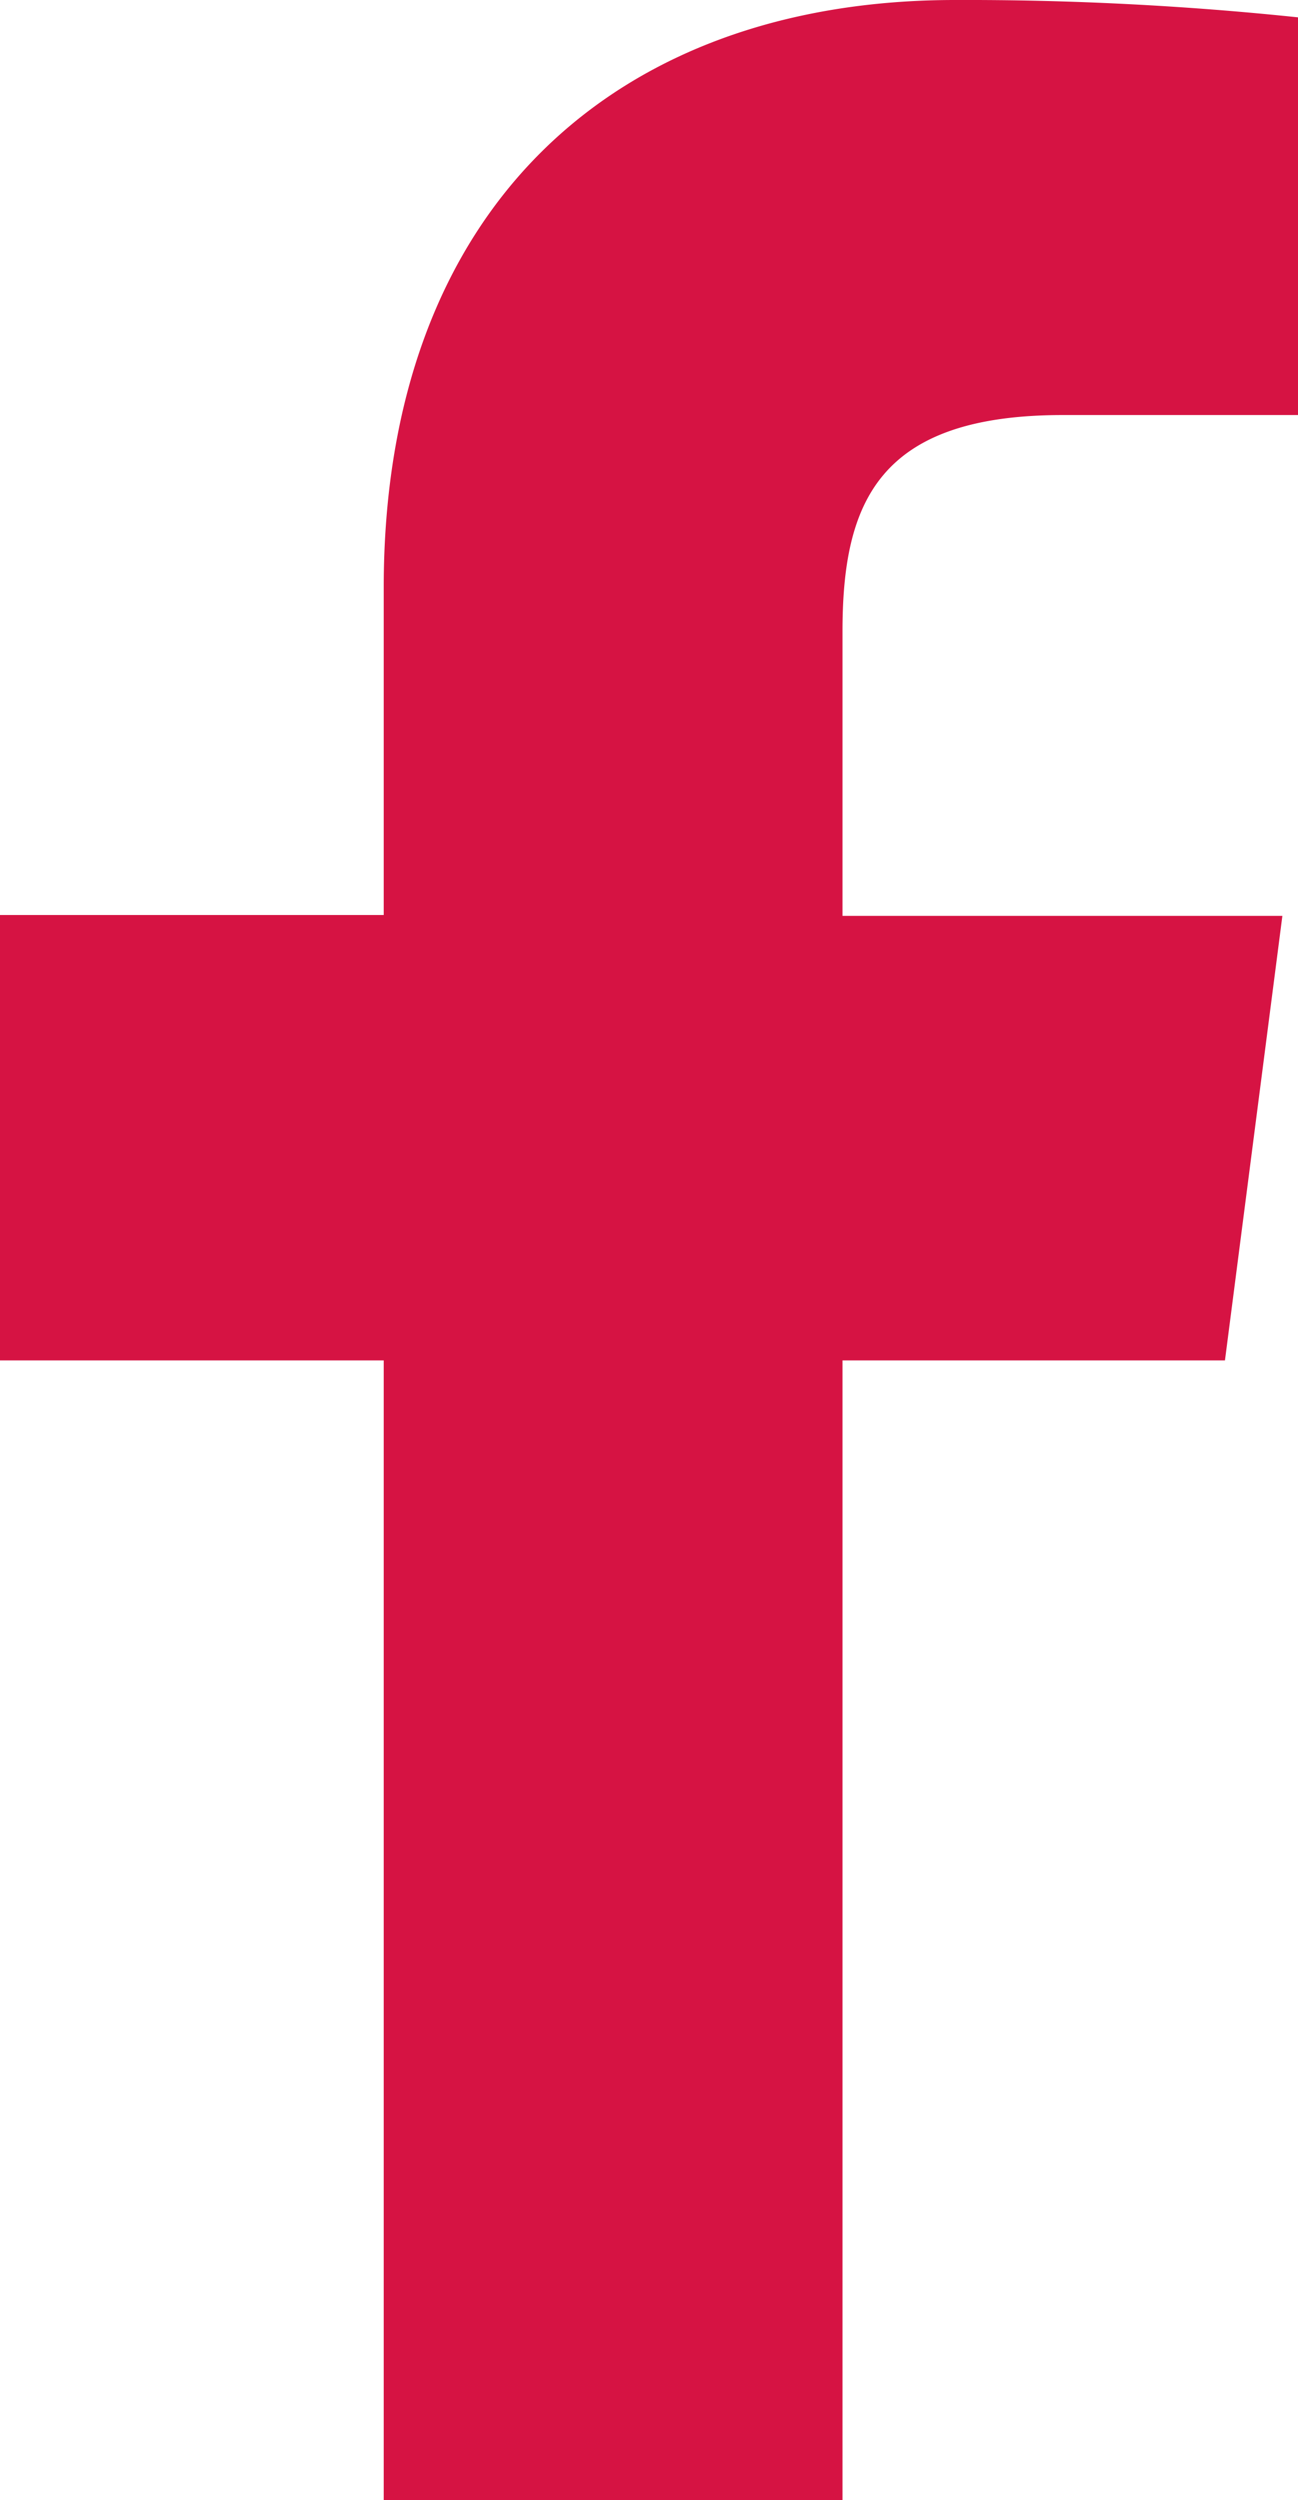 <svg xmlns="http://www.w3.org/2000/svg" width="10.307" height="19.848" viewBox="0 0 10.307 19.848">
  <g id="facebook-app-symbol" transform="translate(-37.29)">
    <path id="f_1_" d="M43.98,19.848V10.8h3.037l.456-3.529H43.98V5.013c0-1.021.282-1.718,1.749-1.718H47.6V.138A25.319,25.319,0,0,0,44.875,0c-2.694,0-4.538,1.644-4.538,4.664v2.6H37.29V10.8h3.047v9.053Z" fill="#d61343"/>
  </g>
</svg>
